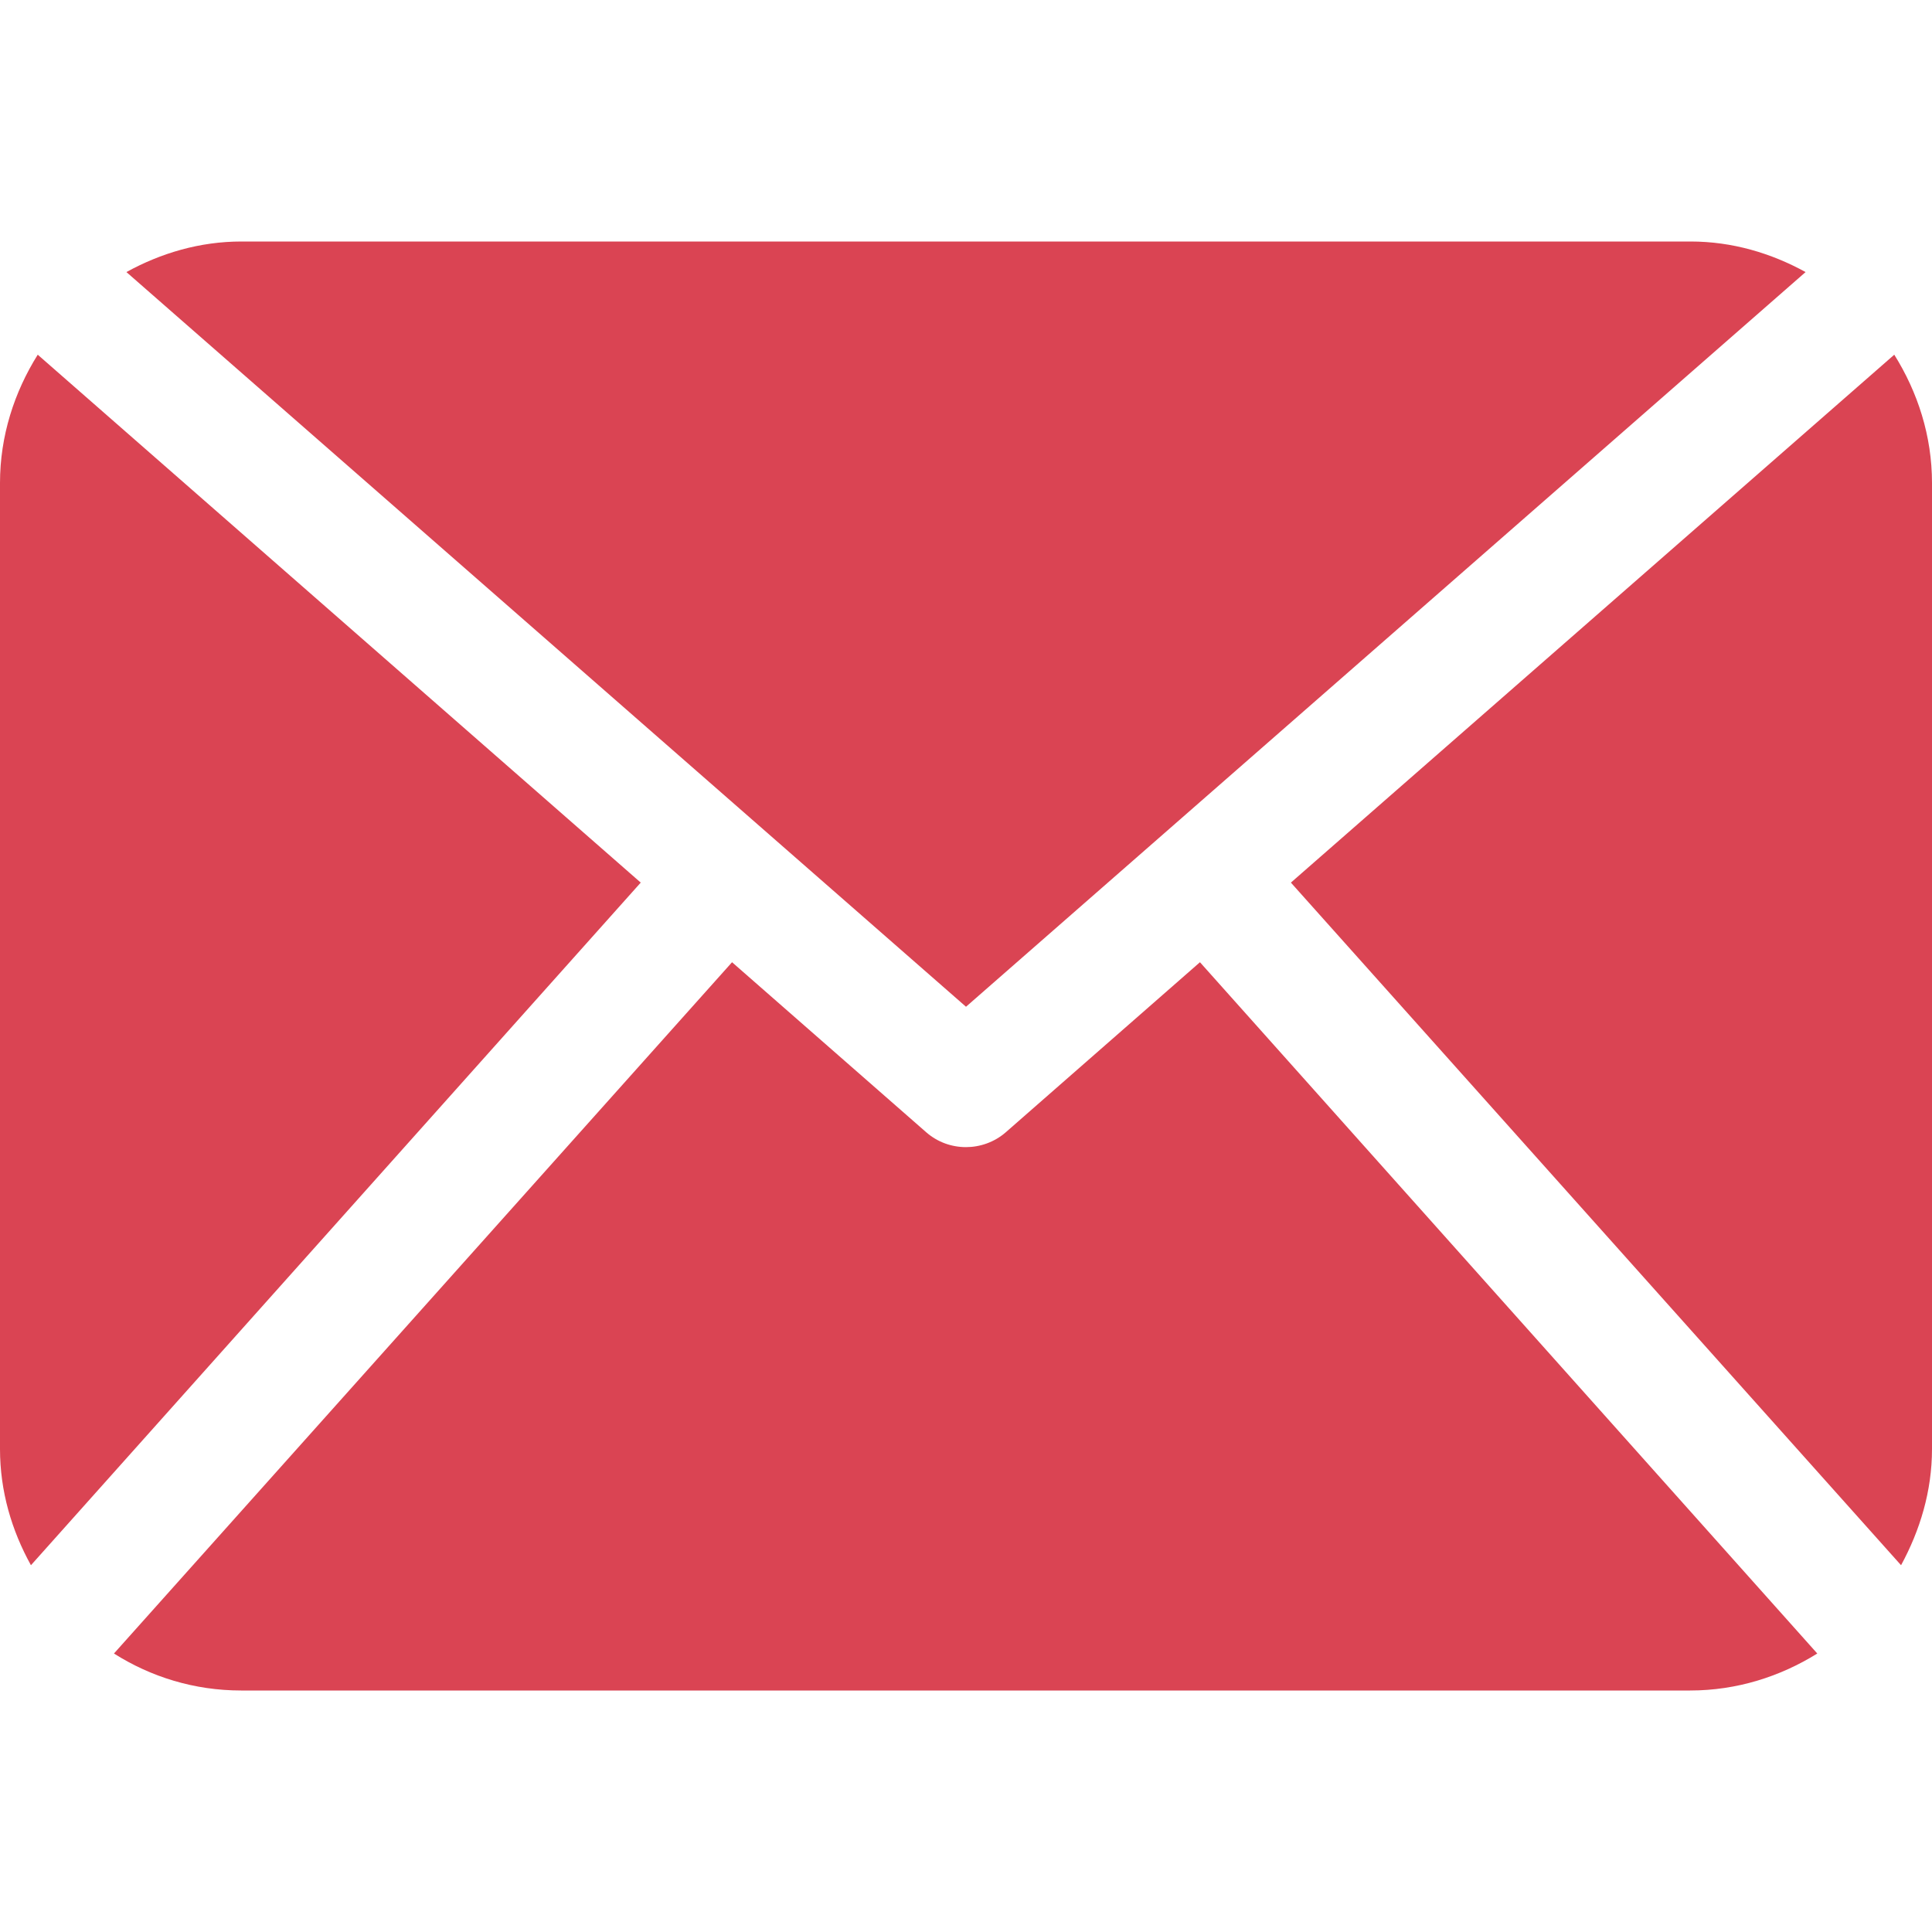 <?xml version="1.0" encoding="utf-8"?>
<!-- Generator: Adobe Illustrator 21.0.0, SVG Export Plug-In . SVG Version: 6.00 Build 0)  -->
<svg version="1.1" id="Capa_1" xmlns="http://www.w3.org/2000/svg" xmlns:xlink="http://www.w3.org/1999/xlink" x="0px" y="0px"
	 viewBox="0 0 512 512" style="enable-background:new 0 0 512 512;" xml:space="preserve">
<style type="text/css">
	.st0{fill:#DA4453;}
</style>
<g>
	<path class="st0" d="M512,384c0,11.2-3.2,21.6-8.2,30.8L342.1,233.9L502,94c6.2,9.9,10,21.5,10,34L512,384L512,384z M256,266.8
		L478.5,72.1c-9.1-5-19.4-8.1-30.5-8.1H64c-11.1,0-21.4,3.1-30.5,8.1L256,266.8z M318,255l-51.5,45.1c-3,2.6-6.8,3.9-10.5,3.9
		c-3.8,0-7.5-1.3-10.5-3.9L194,255L30.2,438.2c9.8,6.2,21.3,9.8,33.7,9.8h384c12.4,0,23.9-3.7,33.7-9.8L318,255z M10,94
		c-6.2,9.9-10,21.5-10,34v256c0,11.2,3.1,21.6,8.2,30.8l161.6-180.9L10,94z"/>
</g>
</svg>
